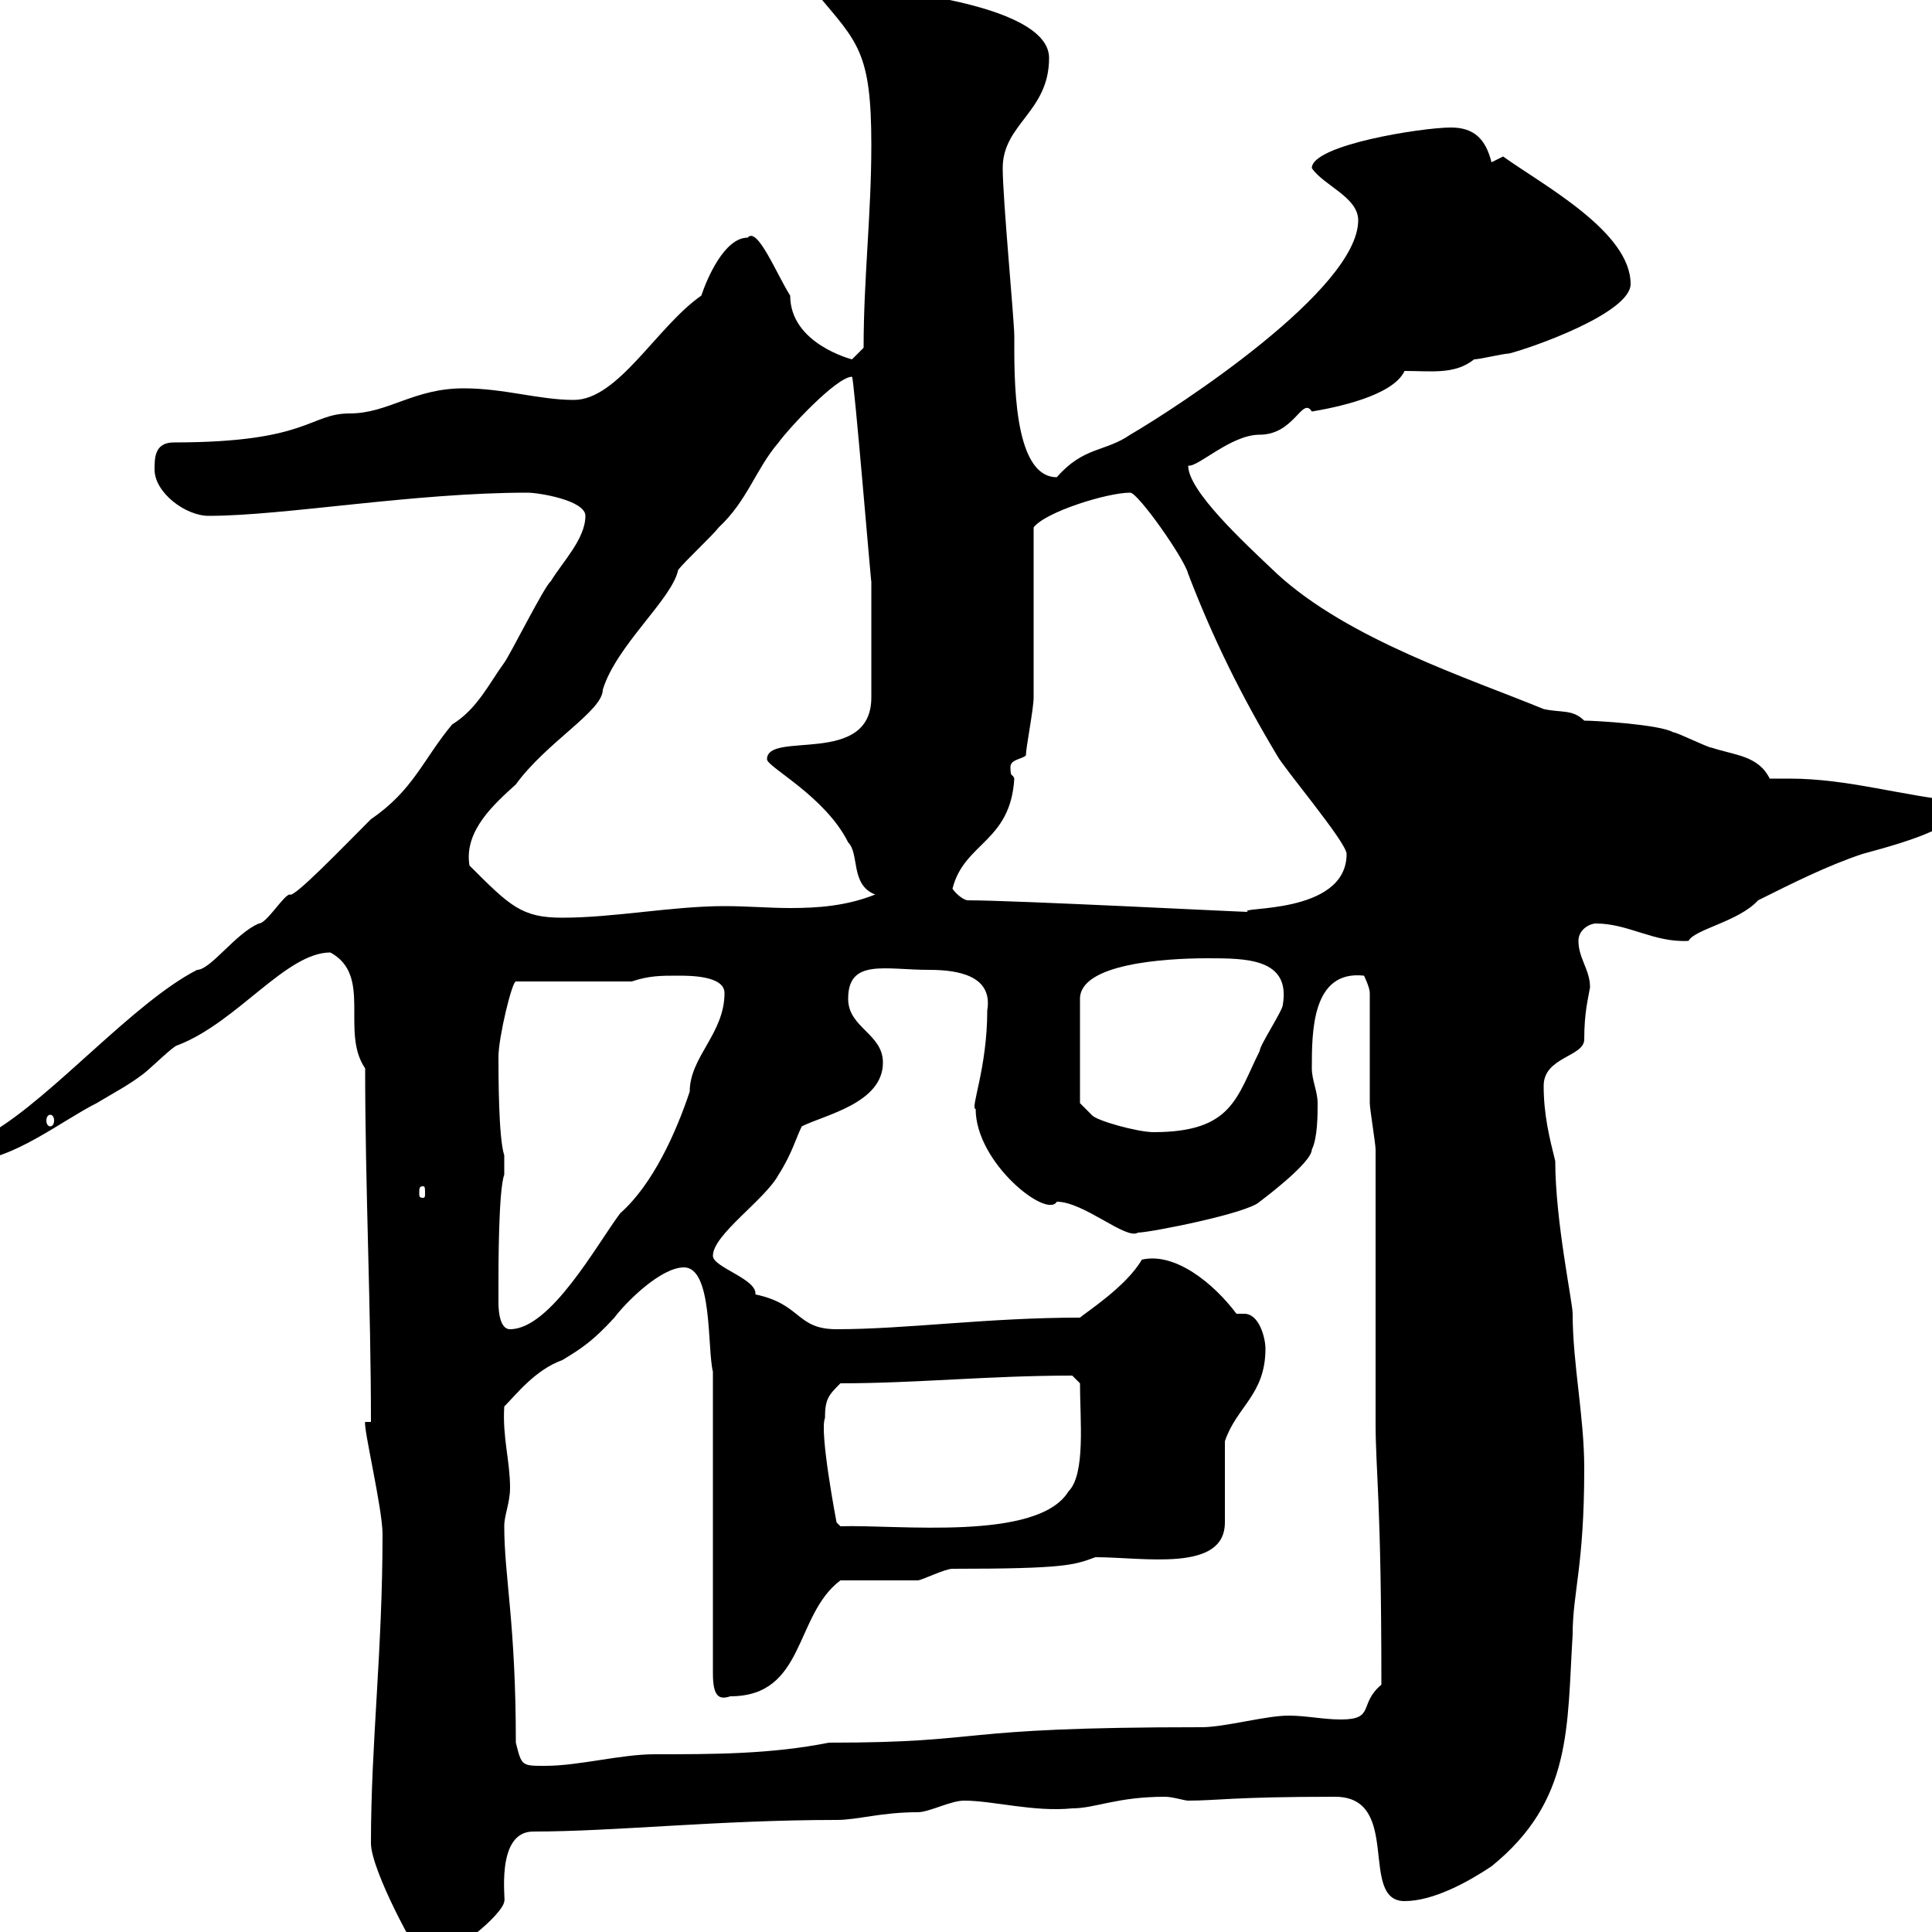 <svg xmlns="http://www.w3.org/2000/svg" xmlns:xlink="http://www.w3.org/1999/xlink" width="300" height="300"><path d="M57.60 286.20C57.60 290.40 64.80 303.60 65.70 304.20C70.20 304.20 78.30 297 78.30 295.20C78.60 295.50 76.80 284.40 82.80 284.40C95.40 284.40 111.60 282.60 129.90 282.60C133.20 282.60 136.80 281.40 142.50 281.40C144.30 281.40 147.60 279.60 149.70 279.60C154.20 279.60 160.50 281.40 166.50 280.80C170.10 280.80 173.40 279 180.90 279C182.10 279 183.90 279.60 184.50 279.60C189 279.60 191.40 279 207.30 279C217.80 279 210.90 295.20 218.10 295.20C222.60 295.20 228 292.20 231.60 289.80C244.20 279.60 243.30 268.20 244.20 253.80C244.20 247.20 246 243.30 246 228C246 219.90 244.20 211.80 244.20 204C244.20 202.20 241.50 189.60 241.50 180.30C240.60 176.70 239.70 173.10 239.70 168.60C239.70 164.10 246 164.10 246 161.40C246 157.20 246.60 155.10 246.90 153.30C246.90 150.60 245.10 148.80 245.10 146.10C245.10 144.30 246.90 143.40 247.80 143.40C252.90 143.40 256.80 146.40 262.20 146.10C263.10 144.30 270 143.10 273 139.80C278.40 137.10 283.80 134.40 289.20 132.60C297 130.50 304.80 128.10 304.80 124.50C295.20 123.60 287.10 120.90 277.80 120.90C276.60 120.90 276 120.90 274.80 120.90C273 117.30 269.40 117.30 265.80 116.10C265.20 116.10 260.40 113.70 259.80 113.70C257.70 112.50 247.80 111.90 246 111.90C244.20 110.10 242.40 110.70 239.70 110.10C228 105.30 209.40 99.30 198.30 89.10C192.90 84 184.50 76.20 184.50 72.30C186 72.60 191.10 67.50 195.60 67.50C201 67.50 202.20 61.50 203.70 63.90C207.30 63.30 216.30 61.50 218.10 57.60C222.30 57.60 225.90 58.20 228.90 55.80C229.80 55.80 233.40 54.90 234.30 54.90C237.90 54 253.20 48.60 253.20 44.10C253.20 36 239.70 28.80 233.40 24.30L231.60 25.20C230.70 21.60 228.90 19.80 225.30 19.80C220.80 19.80 203.70 22.50 203.70 26.10C205.50 28.80 210.90 30.60 210.90 34.20C210.90 45 182.70 63.30 175.50 67.50C171.60 70.20 168.30 69.30 164.10 74.10C157.20 74.10 157.50 58.20 157.50 52.20C157.50 49.80 155.70 30.90 155.70 26.10C155.70 19.20 162.90 17.40 162.90 9C162.90 0 133.50-1.80 135.90-1.80C134.10-1.80 130.80-3.60 128.70-3.60C127.80-3.60 126.60-3.60 126.90-0.90C133.20 6.60 135.30 8.10 135.30 22.50C135.30 33.30 134.10 43.20 134.10 54C134.10 54 132.30 55.80 132.30 55.80C132.30 55.80 122.70 53.40 122.70 45.90C120.60 42.60 117.60 35.10 116.10 36.90C112.50 36.90 109.80 43.20 108.90 45.90C102 50.70 96 62.10 89.10 62.10C83.70 62.10 78.30 60.30 72 60.30C64.20 60.30 60.30 64.20 54.30 64.20C48 64.20 48 68.70 27 68.70C24 68.70 24 71.10 24 72.90C24 76.50 28.80 80.10 32.40 80.10C44.10 80.10 64.20 76.50 81.90 76.50C83.70 76.50 90.90 77.70 90.90 80.10C90.90 83.70 87.30 87.30 85.50 90.30C84.60 90.90 79.20 101.70 78.30 102.90C75.90 106.20 74.10 110.10 70.20 112.50C65.70 117.90 64.20 122.70 57.60 127.20C53.10 131.70 45.60 139.50 45 138.90C44.10 138.90 41.40 143.40 40.20 143.40C36.60 144.90 32.70 150.60 30.60 150.60C20.70 155.70 8.40 170.10-1.20 175.80C-1.80 175.80-5.10 179.40-4.80 180.30C1.80 180.30 9.60 174 15 171.30C18 169.50 19.80 168.60 22.20 166.80C23.40 165.90 27 162.30 27.60 162.30C36.90 158.70 44.40 147.90 51.30 147.90C57.90 151.50 52.80 160.20 56.70 165.90C56.70 184.20 57.60 202.80 57.60 220.80L56.70 220.80C56.40 221.70 59.40 234.30 59.40 238.20C59.40 256.50 57.60 270.60 57.60 286.20ZM80.10 270.60C80.10 252 78.30 244.80 78.30 237C78.30 235.20 79.20 233.40 79.20 231C79.20 226.80 78 223.20 78.30 218.40C80.10 216.60 83.10 212.70 87.30 211.20C90.30 209.40 92.10 208.20 95.40 204.60C97.20 202.20 102.60 196.80 106.20 196.80C110.70 196.80 109.80 209.40 110.70 213L110.70 259.80C110.70 263.40 111.60 264 113.40 263.40C125.10 263.40 123.30 250.80 130.50 245.40C132.30 245.40 140.70 245.40 142.50 245.40C143.10 245.40 146.70 243.60 147.90 243.60C165.60 243.60 166.80 243 170.10 241.80C177.60 241.80 190.20 244.20 190.20 236.40C190.20 234.60 190.20 225.60 190.20 223.80C192 218.40 196.50 216.60 196.50 209.40C196.50 207.90 195.60 204 193.20 204C192.90 204 192.60 204 192 204C188.40 199.20 182.40 194.40 177.30 195.60C174.90 199.80 168.30 204 167.70 204.60C153.30 204.60 140.70 206.40 129.90 206.40C123.60 206.40 124.50 202.50 117.30 201C117.60 198.60 110.70 196.80 110.70 195C110.70 191.70 118.80 186.30 120.90 182.40C123 179.10 123.60 176.70 124.50 174.90C128.10 173.10 137.10 171.30 137.10 165C137.10 160.50 131.70 159.60 131.70 155.10C131.70 148.80 137.40 150.60 144.30 150.60C148.80 150.60 154.20 151.50 153.30 156.90C153.30 165.90 150.60 172.20 151.50 172.20C151.50 180.60 162.60 189.30 164.10 186.60C168.30 186.60 174.90 192.60 176.70 191.40C178.50 191.40 193.80 188.40 195.60 186.60C195.60 186.60 203.70 180.60 203.70 178.50C204.60 176.70 204.60 173.10 204.60 171.30C204.60 169.50 203.70 167.70 203.70 165.90C203.70 160.20 203.70 150.60 211.80 151.50C211.80 151.50 212.70 153.30 212.70 154.20C212.70 156.90 212.70 168.60 212.70 171.30C212.70 172.20 213.60 177.60 213.60 178.50L213.60 220.80C213.60 228.60 214.50 232.80 214.50 261.60C210.90 264.60 213.60 267 208.20 267C205.50 267 202.80 266.40 200.10 266.40C196.50 266.40 190.20 268.20 186.60 268.20C146.70 268.20 154.20 270.60 128.70 270.60C119.70 272.40 110.70 272.40 101.70 272.40C96.30 272.40 90 274.20 84.60 274.20C81 274.20 81 274.20 80.10 270.60ZM128.10 220.20C128.10 217.20 128.70 216.60 130.50 214.80C142.20 214.80 153.60 213.60 166.50 213.60L167.70 214.80C167.70 220.50 168.60 228.90 165.90 231.60C161.10 239.40 139.20 236.70 130.50 237L129.90 236.40C129.90 236.40 127.20 222.30 128.10 220.20ZM77.40 202.20C77.40 201 77.40 199.20 77.40 199.20C77.40 196.80 77.40 184.80 78.30 182.40L78.30 179.40C77.40 176.70 77.40 166.80 77.40 164.10C77.40 161.10 79.50 152.40 80.10 152.40L98.10 152.40C100.80 151.50 102.60 151.50 105.30 151.50C107.10 151.50 112.50 151.50 112.50 154.20C112.50 160.50 107.10 164.10 107.10 169.50C105 175.80 101.40 183.90 96.30 188.40C92.70 193.20 85.50 206.40 79.20 206.40C77.40 206.40 77.40 202.80 77.40 202.20ZM65.70 184.20C66 184.20 66 184.50 66 185.40C66 185.70 66 186 65.70 186C65.10 186 65.10 185.70 65.10 185.40C65.10 184.50 65.10 184.20 65.70 184.20ZM167.70 171.30L167.70 155.10C167.70 149.70 180.60 148.80 187.50 148.80C193.50 148.80 200.40 148.80 199.20 156C199.20 156.90 195.60 162.30 195.60 163.20C192 170.40 191.40 175.80 179.10 175.80C176.70 175.80 170.10 174 169.50 173.10ZM7.80 173.10C8.10 173.10 8.40 173.40 8.40 174C8.40 174.60 8.10 174.90 7.80 174.90C7.50 174.90 7.20 174.60 7.20 174C7.20 173.40 7.50 173.10 7.80 173.10ZM72.90 134.40C72 129 76.80 124.80 80.10 121.80C84.90 115.20 93.60 110.40 93.60 107.10C95.70 100.20 104.40 93 105.30 88.50C106.20 87.30 110.70 83.10 111.60 81.90C116.10 77.70 117.30 72.90 120.90 68.70C122.40 66.60 129.90 58.50 132.30 58.50C132.60 58.50 135.30 91.20 135.30 90.30C135.30 92.40 135.30 102 135.30 108.30C135.30 119.10 119.10 113.40 119.10 117.90C119.10 119.10 128.10 123.60 131.70 130.80C133.50 132.60 132 137.40 135.90 138.90C131.40 140.70 126.90 141 122.70 141C119.40 141 116.10 140.70 112.50 140.70C104.40 140.70 95.40 142.50 87.30 142.50C81 142.50 79.20 140.70 72.90 134.40ZM150.30 139.80C149.70 139.80 148.50 138.90 147.90 138C149.70 130.80 156.90 130.80 157.50 120.90C157.20 120 156.90 120.90 156.90 119.10C156.90 117.90 158.70 117.90 159.30 117.30C159.30 116.10 160.50 110.10 160.50 108.30C160.50 104.70 160.50 85.50 160.50 81.90C162.30 79.50 171.90 76.50 175.50 76.50C176.70 76.50 183.90 86.70 184.50 89.10C188.40 99.30 192.90 108.30 198.30 117.30C199.20 119.10 209.10 130.80 209.10 132.60C209.10 142.20 191.70 140.70 193.80 141.60C192.60 141.60 157.50 139.80 150.30 139.80Z"/></svg>